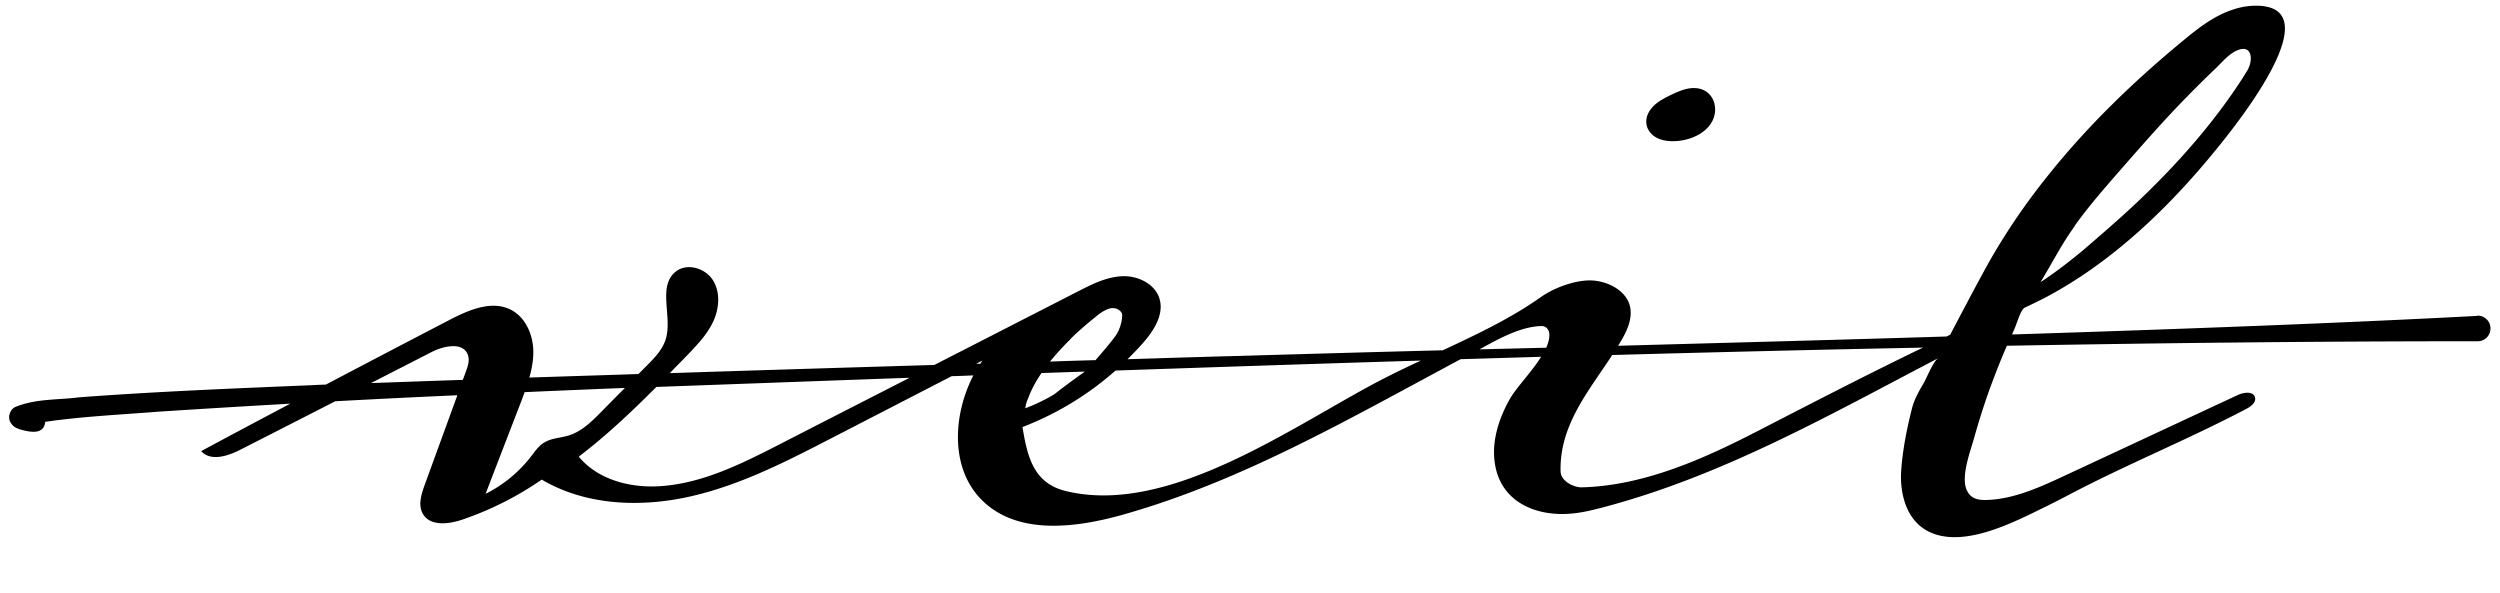 <svg width="236" height="56" fill="none" xmlns="http://www.w3.org/2000/svg"><g clip-path="url(#clip0_604_1416)" fill="#000"><path d="M157.021 13.234c.096.021.181.031.278.053 1.462.205 3.35-.338 4.197-1.605.928-1.39.253-3.343-1.541-3.371-.783-.017-1.521.316-2.223.648-.69.332-1.391.7-1.869 1.305-.98 1.246-.295 2.655 1.158 2.97z"/><path d="M233.856 29.82c-12.972.689-28.174 1.251-43.92 1.755l.239-.55c.183-.404.57-1.756.938-1.97 0 0 1.451-.69 2.093-1.032 6.237-3.325 11.561-8.453 15.999-13.91 1.588-1.95 11.247-13.789 3.548-13.571a6.831 6.831 0 00-2.037.39c-1.695.562-3.136 1.674-4.516 2.81-4.777 3.928-9.255 8.249-13.094 13.11a61.342 61.342 0 00-5.132 7.517c-1.096 1.914-3.347 6.227-3.876 7.232 0 0-.143.064-.345.165-10.357.32-20.847.596-31.001.875l.243-.406c.497-.834.943-1.74.943-2.72.01-1.995-2.232-3.088-3.977-3.044-1.468.037-3.328.736-4.523 1.588-2.779 1.969-6.027 3.513-9.24 5.009-6.725.169-13.161.354-19.152.529-2.899.072-6.52.187-10.61.314.505-.497.998-1.005 1.467-1.536 1.006-1.15 1.98-2.65 1.569-4.127-.396-1.417-2.006-2.223-3.485-2.174-1.48.05-2.835.724-4.154 1.398L88.2 34.452c-8.096.24-16.721.505-24.973.772.54-.557 1.092-1.115 1.632-1.673.938-.979 1.9-1.97 2.471-3.206.571-1.236.69-2.763-.037-3.905-.727-1.143-2.45-1.644-3.511-.795-1.724 1.373-.304 4.216-.925 6.336-.3 1.01-1.062 1.804-1.814 2.548l-.775.781c-3.549.114-7 .224-10.297.331.222-.78.37-1.569.374-2.38.008-1.584-.696-3.283-2.099-4.01-1.83-.945-4.008.016-5.827.957-3.885 2.02-7.771 4.052-11.656 6.096a51.34 51.34 0 00-1.36.059c-7.31.304-14.61.596-21.917 1.142-2.063.27-4.102.103-6.104.939-.082.087-.357.154-.51.774-.096.487.251.89.46 1.053.282.187.366.184.488.242.848.245 2.266.608 2.44-.618l-.002-.072c3.346-.495 7.242-.69 10.654-.956 4.159-.274 8.33-.524 12.489-.761-2.804 1.485-5.608 2.97-8.41 4.48.903 1.005 2.539.468 3.74-.155 2.97-1.513 5.942-3.027 8.914-4.552 3.835-.206 7.682-.399 11.53-.568-1.024 2.82-2.06 5.65-3.086 8.47-.326.903-.649 1.951-.147 2.76.703 1.156 2.42.944 3.697.513a30.38 30.38 0 007.5-3.78c4.168 2.46 9.361 2.655 14.065 1.582 4.717-1.073 9.067-3.31 13.369-5.535 3.755-1.932 7.51-3.877 11.266-5.809.686-.017 1.36-.046 2.045-.075-1.986 3.87-2.172 8.93.912 11.876 3.355 3.205 8.731 2.526 13.19 1.278 8.953-2.523 17.213-6.78 25.374-11.17 2.173-1.166 4.347-2.346 6.52-3.513 2.539-.075 5.065-.15 7.603-.227-.891 1.438-2.347 2.901-2.981 4.03-1.048 1.876-1.74 4.058-1.361 6.189.618 3.552 3.926 4.871 7.181 4.584 1.045-.087 2.062-.342 3.079-.61 11.289-2.99 21.306-8.708 31.585-14.069-.464.242-1.097 1.854-1.374 2.332-.427.736-.901 1.547-1.109 2.374-.482 1.874-.91 4.013-1.03 5.951-.141 2.072.459 4.402 2.221 5.507 3.326 2.081 8.529-.734 11.561-2.212a87.5 87.5 0 002.14-1.094c5.489-2.883 11.198-5.19 16.675-8.073.428-.228.924-.604.804-1.072-.16-.613-1.06-.494-1.631-.225-5.355 2.492-10.721 4.997-16.076 7.49-2.392 1.111-4.926 2.323-7.596 2.415-.469.011-.963-.013-1.367-.268-.453-.303-.683-.854-.721-1.41-.082-1.352.516-2.914.881-4.205a70.143 70.143 0 011.316-4.181 77.007 77.007 0 011.572-4.042c.068-.147.137-.294.193-.453 15.114-.27 30.013-.426 44.447-.425a1.204 1.204 0 001.208-1.276 1.209 1.209 0 00-1.268-1.14l.024.023zm-38.025-8.478c1.326-1.86 2.836-3.578 4.334-5.296 2.059-2.35 4.119-4.711 6.314-6.943a113.99 113.99 0 012.726-2.692c.587-.571 1.218-1.337 1.993-1.658 1.417-.604 1.54.94.927 1.935-.104.172-.22.344-.324.528-2.583 4.044-5.754 7.69-9.174 11.03-1.715 1.675-3.529 3.256-5.344 4.825-2.592 2.254-4.654 3.563-4.654 3.563 1.606-2.7 2.017-3.606 3.226-5.293l-.024.001zm-94.823 10.71c.552-.582 1.518-1.429 2.792-2.44.485-.34.89-.519 1.215-.527.566-.014.913.389.919.63.016.653-.286 1.567-.683 2.061-.209.32-1.109 1.394-1.834 2.223-1.384.034-2.827.083-4.295.132a25.305 25.305 0 011.898-2.08h-.012zm-65.987 4.11l5.74-2.938c1.154-.585 2.95-.957 3.402.265.194.516.003 1.089-.188 1.601-.09.256-.192.513-.282.77-3.152.102-6.074.212-8.684.302h.012zm16.309 5.637c-.498.315-.834.819-1.196 1.287a12.487 12.487 0 01-4.293 3.53c1.118-2.918 2.249-5.837 3.368-8.743.113-.28.214-.561.315-.854 3.055-.137 6.097-.262 9.152-.387l.313-.008c-.74.744-1.48 1.489-2.22 2.245-.892.905-1.843 1.848-3.05 2.229-.788.25-1.678.248-2.377.7h-.012zm22.274.142c-3.53 1.806-7.191 3.651-11.145 3.944-2.86.217-5.985-.551-7.822-2.779 2.61-1.988 4.998-4.248 7.323-6.58 7.854-.282 15.84-.579 23.91-.866-4.089 2.086-8.177 4.184-12.254 6.27l-.012.011zm18.541-7.6l.595-.304c-.07.098-.128.196-.185.295l-.41.01zm10.264.735c-.473.35-1.68 1.191-2.813 2.09-.64.427-1.853 1.026-2.819 1.377.076-.329.072-.498.3-.987.293-.818.743-1.615 1.242-2.341l4.09-.139zm28.317.608c-8.285 4.235-20.233 13.12-30.154 10.66-3.052-.758-3.598-3.32-4.051-6.03a28.906 28.906 0 008.786-5.335c9.551-.324 19.173-.65 28.821-.94a102.242 102.242 0 00-3.402 1.645zm8.913-2.69c1.793-.989 3.882-2.166 5.868-2.215.481-.012.744.392.754.79.01.4-.112.826-.294 1.254l-6.328.158v.013zm41.354.075c-5.756 2.805-9.725 4.875-15.418 7.8-5.004 2.568-10.553 4.992-16.268 5.136-.649.016-1.963-.52-1.988-1.51-.109-4.351 2.64-7.552 4.877-10.982 9.817-.27 19.61-.504 29.344-.7-.226.103-.428.205-.535.256h-.012z"/></g><defs><clipPath id="clip0_604_1416"><path fill="#fff" transform="rotate(-1.437 234.373 1.984)" d="M0 0h234.398v49.443H0z"/></clipPath></defs></svg>